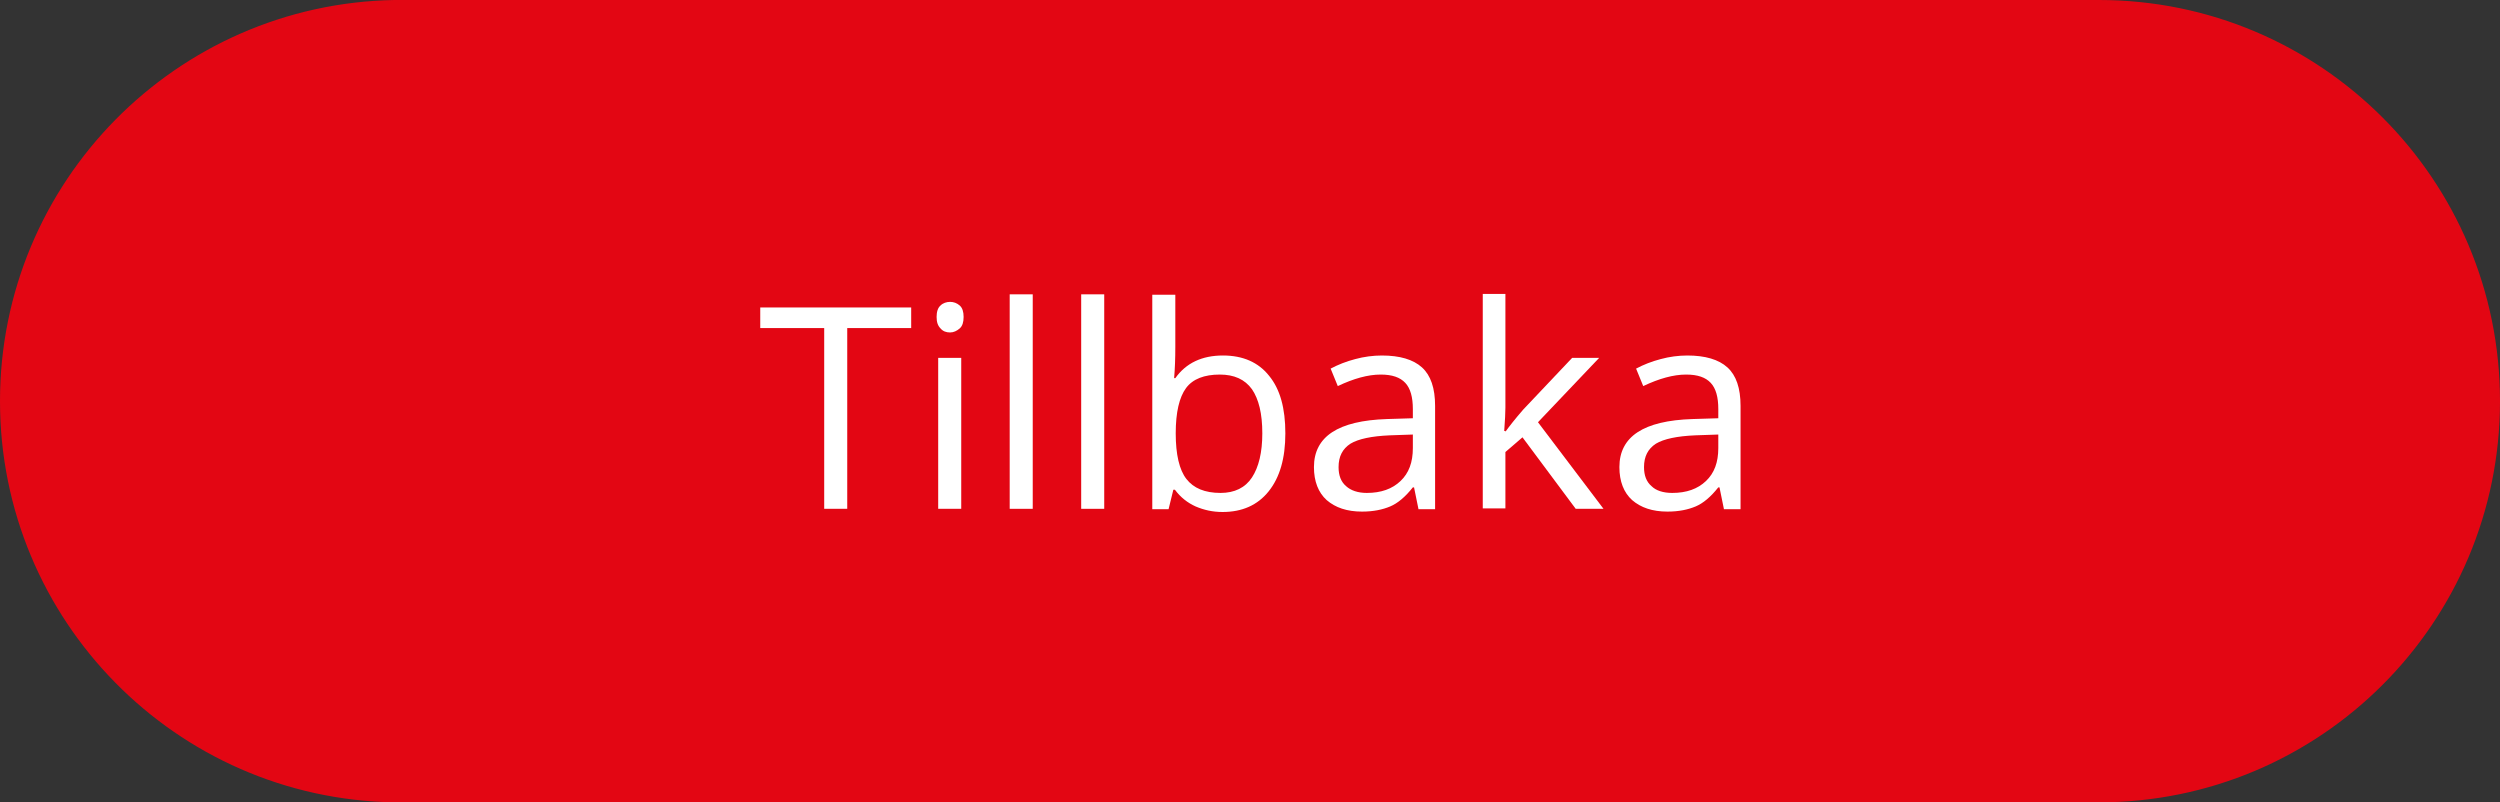 <?xml version="1.0" encoding="utf-8"?>
<!-- Generator: Adobe Illustrator 21.1.0, SVG Export Plug-In . SVG Version: 6.00 Build 0)  -->
<svg version="1.1" id="Lager_1" xmlns="http://www.w3.org/2000/svg" xmlns:xlink="http://www.w3.org/1999/xlink" x="0px" y="0px"
	 viewBox="0 0 629.4 202" style="enable-background:new 0 0 629.4 202;" xml:space="preserve">
<rect x="0" y="0" width="629.4" height="202" fill="#333333" stroke="none"/>
<style type="text/css">
	.st0{fill:#E30613;}
	.st1{fill:#FFFFFF;}
</style>
<path class="st0" d="M528.4,0L528.4,0H99.3l0,0C44.3,1,0,45.8,0,101s44.3,100.1,99.3,101l0,0h429.1l0,0c55.8,0,101-45.2,101-101
	S584.2,0,528.4,0z"/>
<g>
	<path class="st1" d="M213.4,128.1h-5.9V82.6h-16.1v-5.2h38v5.2h-16.1V128.1z"/>
	<path class="st1" d="M235.8,79.8c0-1.3,0.3-2.3,1-2.9c0.6-0.6,1.5-0.9,2.4-0.9c0.9,0,1.7,0.3,2.4,0.9c0.7,0.6,1,1.6,1,2.9
		s-0.3,2.3-1,2.9c-0.7,0.6-1.5,1-2.4,1c-1,0-1.8-0.3-2.4-1C236.1,82,235.8,81.1,235.8,79.8z M242,128.1h-5.8v-38h5.8V128.1z"/>
	<path class="st1" d="M260,128.1h-5.8v-54h5.8V128.1z"/>
	<path class="st1" d="M278,128.1h-5.8v-54h5.8V128.1z"/>
	<path class="st1" d="M307.9,89.5c5,0,8.9,1.7,11.6,5.1c2.8,3.4,4.1,8.2,4.1,14.5s-1.4,11.1-4.2,14.6c-2.8,3.5-6.7,5.2-11.6,5.2
		c-2.5,0-4.7-0.5-6.8-1.4c-2-0.9-3.8-2.3-5.2-4.2h-0.4l-1.2,4.9h-4.1v-54h5.8v13.1c0,2.9-0.1,5.6-0.3,7.9h0.3
		C298.6,91.4,302.6,89.5,307.9,89.5z M307.1,94.3c-3.9,0-6.8,1.1-8.5,3.4s-2.6,6.1-2.6,11.4s0.9,9.2,2.7,11.5
		c1.8,2.3,4.6,3.5,8.6,3.5c3.5,0,6.2-1.3,7.9-3.9s2.6-6.3,2.6-11.1c0-5-0.9-8.6-2.6-11.1C313.4,95.5,310.7,94.3,307.1,94.3z"/>
	<path class="st1" d="M357.1,128.1l-1.1-5.4h-0.3c-1.9,2.4-3.8,4-5.7,4.8c-1.9,0.8-4.2,1.3-7.1,1.3c-3.8,0-6.7-1-8.9-2.9
		c-2.1-1.9-3.2-4.7-3.2-8.3c0-7.7,6.1-11.7,18.4-12.1l6.5-0.2V103c0-3-0.6-5.2-1.9-6.6c-1.3-1.4-3.3-2.1-6.2-2.1
		c-3.2,0-6.8,1-10.8,2.9l-1.8-4.4c1.9-1,3.9-1.8,6.2-2.4c2.2-0.6,4.5-0.9,6.7-0.9c4.5,0,7.9,1,10.1,3c2.2,2,3.3,5.2,3.3,9.7v26
		H357.1z M344.1,124.1c3.6,0,6.4-1,8.5-3s3.1-4.7,3.1-8.3v-3.4l-5.8,0.2c-4.6,0.2-7.9,0.9-9.9,2.1c-2,1.3-3,3.2-3,5.9
		c0,2.1,0.6,3.7,1.9,4.8C340.1,123.5,341.9,124.1,344.1,124.1z"/>
	<path class="st1" d="M379,108.7c1-1.4,2.5-3.3,4.5-5.6l12.3-13h6.8l-15.4,16.2l16.5,21.8h-7l-13.4-18l-4.3,3.7v14.2h-5.7v-54h5.7
		v28.6c0,1.3-0.1,3.2-0.3,5.9H379z"/>
	<path class="st1" d="M434,128.1l-1.1-5.4h-0.3c-1.9,2.4-3.8,4-5.7,4.8c-1.9,0.8-4.2,1.3-7.1,1.3c-3.8,0-6.7-1-8.9-2.9
		c-2.1-1.9-3.2-4.7-3.2-8.3c0-7.7,6.1-11.7,18.4-12.1l6.5-0.2V103c0-3-0.6-5.2-1.9-6.6c-1.3-1.4-3.3-2.1-6.2-2.1
		c-3.2,0-6.8,1-10.8,2.9l-1.8-4.4c1.9-1,3.9-1.8,6.2-2.4c2.2-0.6,4.5-0.9,6.7-0.9c4.5,0,7.9,1,10.1,3c2.2,2,3.3,5.2,3.3,9.7v26H434z
		 M421,124.1c3.6,0,6.4-1,8.5-3s3.1-4.7,3.1-8.3v-3.4l-5.8,0.2c-4.6,0.2-7.9,0.9-9.9,2.1c-2,1.3-3,3.2-3,5.9c0,2.1,0.6,3.7,1.9,4.8
		C416.9,123.5,418.7,124.1,421,124.1z"/>
</g>
</svg>
